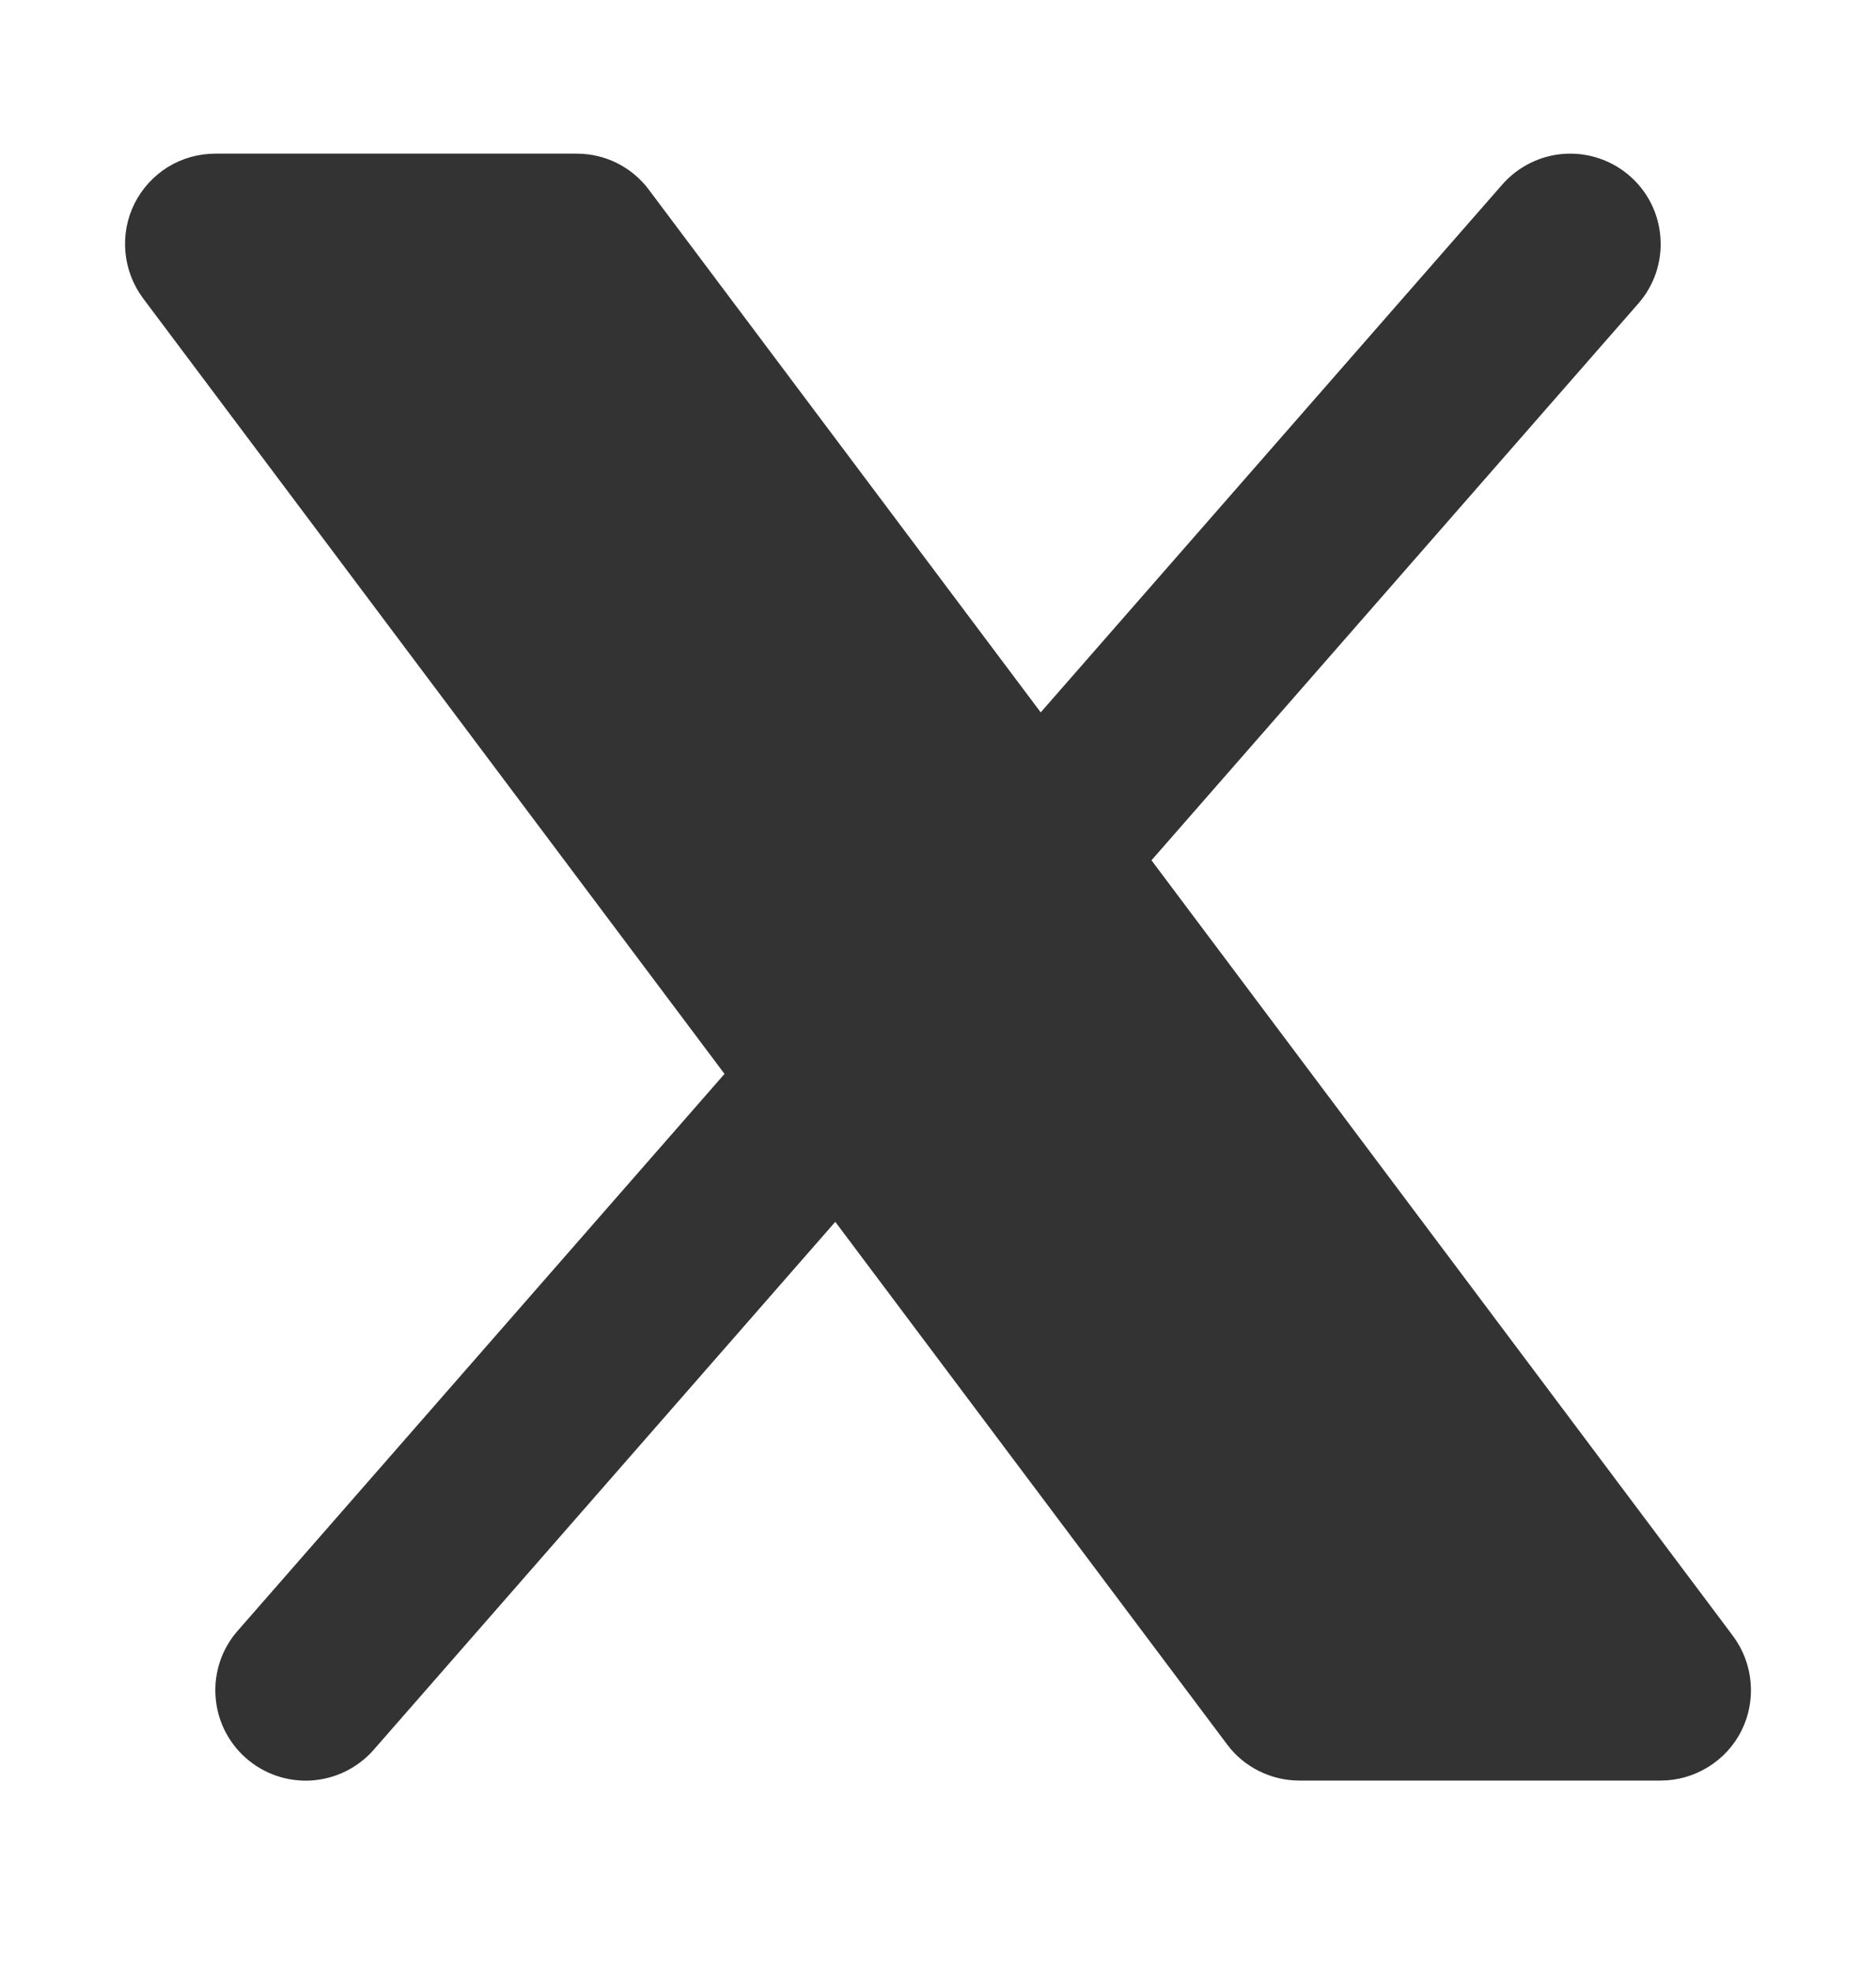 <svg width="20" height="21" viewBox="0 0 20 21" fill="none" xmlns="http://www.w3.org/2000/svg">
<path d="M17.466 3.234C17.55 3.139 17.613 3.028 17.654 2.909C17.694 2.789 17.711 2.662 17.702 2.536C17.694 2.41 17.661 2.286 17.605 2.173C17.549 2.06 17.471 1.958 17.375 1.875C17.28 1.792 17.169 1.728 17.05 1.688C16.93 1.647 16.803 1.631 16.677 1.639C16.551 1.647 16.427 1.681 16.314 1.737C16.201 1.793 16.099 1.871 16.016 1.966L11.095 7.59L6.918 2.022C6.829 1.902 6.712 1.805 6.579 1.738C6.445 1.671 6.297 1.637 6.148 1.637H2.296C2.117 1.637 1.942 1.686 1.789 1.78C1.637 1.875 1.514 2.009 1.434 2.169C1.354 2.329 1.321 2.508 1.337 2.686C1.353 2.864 1.418 3.034 1.525 3.178L7.724 11.442L2.534 17.375C2.45 17.47 2.387 17.58 2.346 17.7C2.306 17.82 2.289 17.947 2.298 18.073C2.306 18.199 2.339 18.323 2.395 18.436C2.452 18.549 2.529 18.651 2.625 18.734C2.72 18.817 2.831 18.881 2.95 18.921C3.07 18.962 3.197 18.978 3.323 18.97C3.449 18.961 3.573 18.928 3.686 18.872C3.799 18.816 3.901 18.738 3.984 18.643L8.905 13.018L13.082 18.586C13.171 18.706 13.288 18.803 13.421 18.869C13.555 18.936 13.703 18.971 13.852 18.971H17.704C17.883 18.971 18.058 18.921 18.21 18.827C18.363 18.733 18.486 18.599 18.566 18.439C18.646 18.279 18.679 18.1 18.663 17.922C18.647 17.744 18.582 17.573 18.475 17.43L12.276 9.166L17.466 3.234Z" fill="#333333"/>
</svg>
